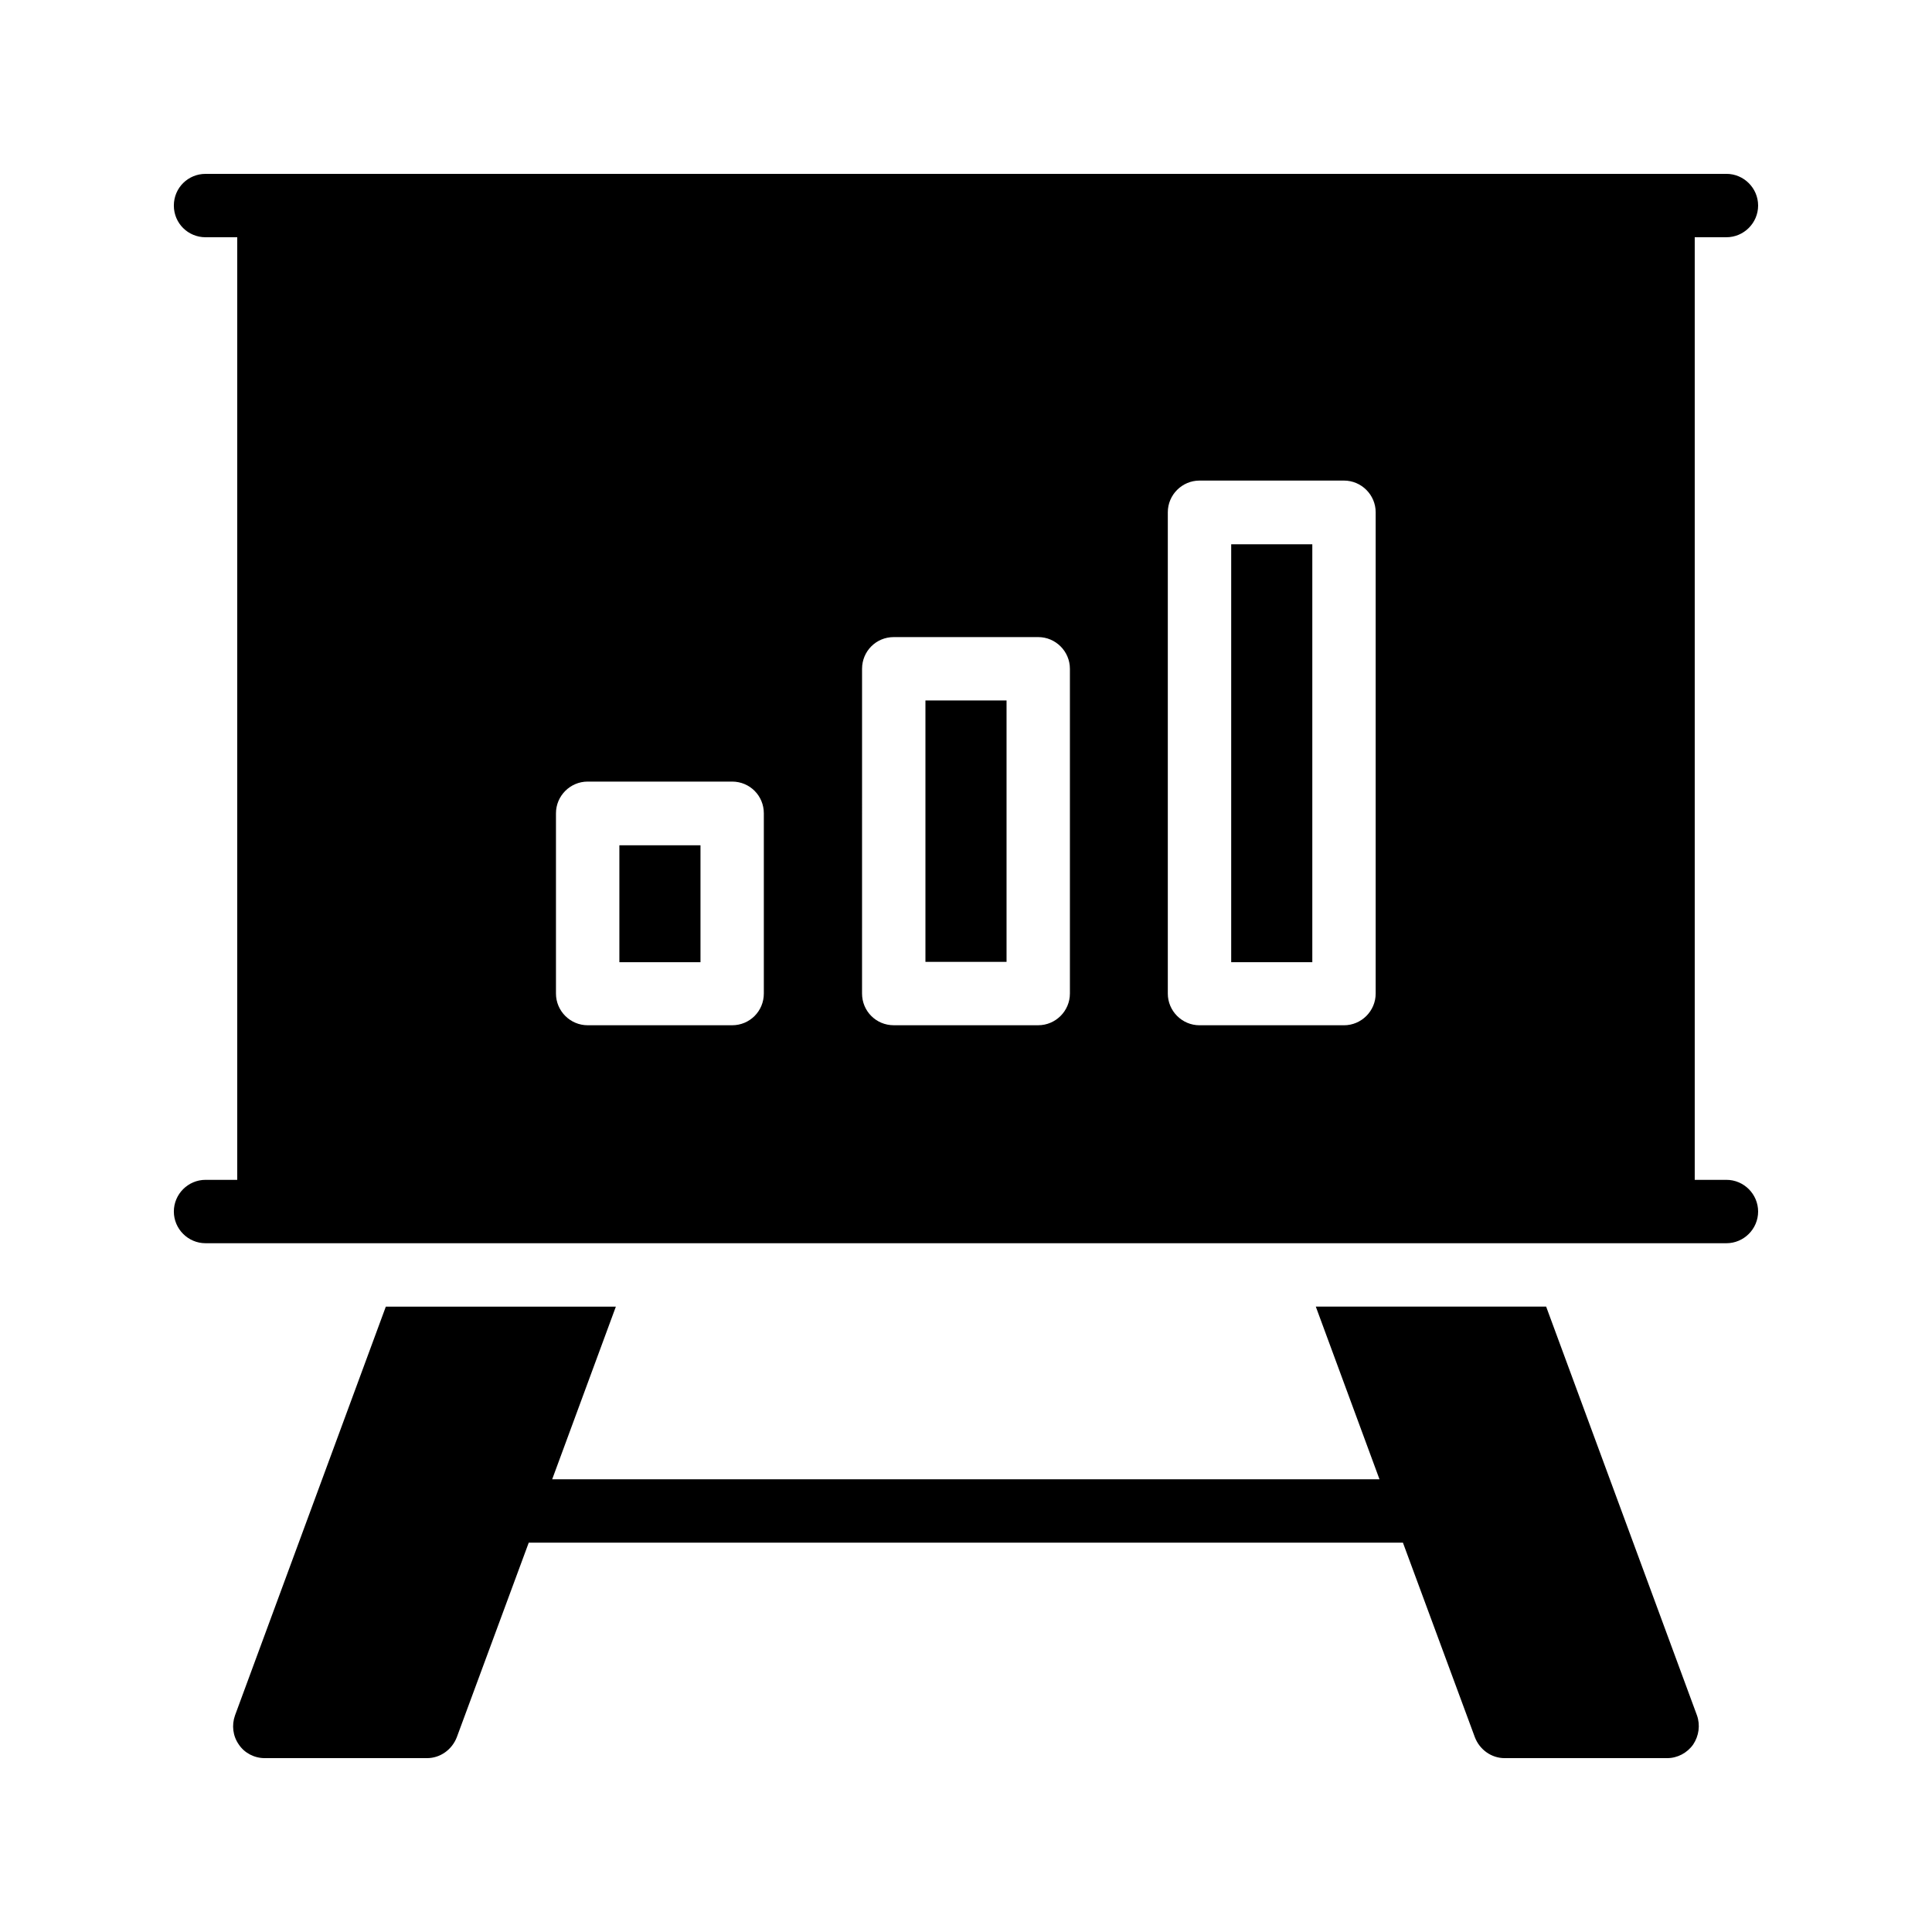 <?xml version="1.0" encoding="UTF-8"?>
<!-- Uploaded to: ICON Repo, www.svgrepo.com, Generator: ICON Repo Mixer Tools -->
<svg fill="#000000" width="800px" height="800px" version="1.1" viewBox="144 144 512 512" xmlns="http://www.w3.org/2000/svg">
 <g>
  <path d="m601.52 206.87c4.617 0 8.398-3.777 8.398-8.398 0-4.617-3.777-8.398-8.398-8.398l-403.05 0.004c-4.621 0-8.398 3.695-8.398 8.398 0 4.703 3.777 8.398 8.398 8.398h8.398v249.8l-8.398-0.004c-4.617 0-8.398 3.777-8.398 8.398 0 4.617 3.777 8.398 8.398 8.398h403.05c4.617 0 8.398-3.777 8.398-8.398 0-4.617-3.777-8.398-8.398-8.398h-8.398v-249.8zm-92.953 72.887v127.55c0 4.617-3.777 8.398-8.398 8.398h-38.289c-4.617 0-8.398-3.777-8.398-8.398v-127.55c0-4.617 3.777-8.398 8.398-8.398h38.289c4.617 0 8.398 3.777 8.398 8.398zm-81.031 41.477v86.066c0 4.617-3.777 8.398-8.398 8.398h-38.289c-4.703 0-8.398-3.777-8.398-8.398l0.004-86.066c0-4.617 3.695-8.398 8.398-8.398h38.289c4.617 0.004 8.395 3.781 8.395 8.398zm-81.113 38.293v47.777c0 4.617-3.695 8.398-8.398 8.398h-38.289c-4.617 0-8.398-3.777-8.398-8.398v-47.777c0-4.617 3.777-8.398 8.398-8.398h38.289c4.703 0 8.398 3.777 8.398 8.398z"/>
  <path d="m308.14 368.01h21.496v30.984h-21.496z"/>
  <path d="m389.25 329.63h21.496v69.273h-21.496z"/>
  <path d="m470.28 288.24h21.496v110.75h-21.496z"/>
  <path d="m246.25 490.27-39.969 108.32c-0.922 2.602-0.586 5.457 1.008 7.727 1.512 2.262 4.113 3.606 6.883 3.606h42.992c3.527 0 6.633-2.266 7.894-5.543l19.062-51.555h231.67l19.062 51.555c1.254 3.277 4.363 5.543 7.891 5.543h43.074c2.688 0 5.289-1.344 6.887-3.609 1.512-2.266 1.93-5.121 1.008-7.727l-39.969-108.32h-61.043l16.879 45.762-219.25 0.004 16.879-45.762z"/>
 </g>
</svg>